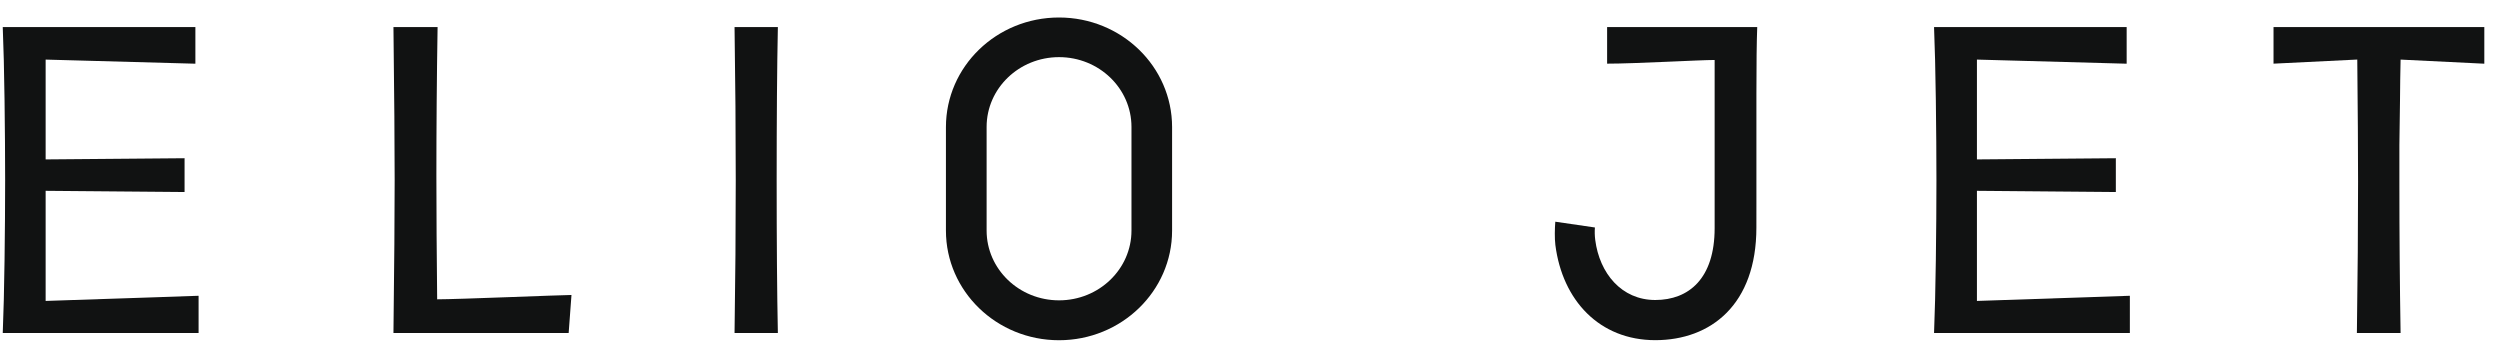 <svg width="110" height="16" viewBox="0 0 110 16" fill="none" xmlns="http://www.w3.org/2000/svg">
<g clip-path="url(#clip0_5468_2765)">
<path d="M46.596 0.77C43.849 0.77 41.621 2.929 41.621 5.593V10.147C41.621 12.81 43.849 14.97 46.596 14.97C49.343 14.97 51.572 12.81 51.572 10.147V5.593C51.572 2.929 49.343 0.77 46.596 0.77ZM49.785 10.144C49.785 11.84 48.358 13.215 46.598 13.215C44.838 13.215 43.411 11.84 43.411 10.144V5.585C43.411 3.889 44.838 2.514 46.598 2.514C48.358 2.514 49.785 3.889 49.785 5.585V10.144Z" fill="#111212"/>
<path d="M86.985 8.396L93.097 8.449V6.962L86.985 7.014V2.622L93.573 2.803V1.191H85.098C85.133 2.062 85.16 3.136 85.177 4.411C85.194 5.688 85.203 6.867 85.203 7.949C85.203 9.019 85.194 10.186 85.177 11.45C85.16 12.715 85.133 13.782 85.098 14.653H93.714V13.014L86.985 13.241V8.396Z" fill="#111212"/>
<path d="M2.008 8.396L8.121 8.449V6.962L2.008 7.014V2.622L8.597 2.803V1.191H0.121C0.157 2.062 0.183 3.136 0.2 4.411C0.217 5.688 0.226 6.867 0.226 7.949C0.226 9.019 0.217 10.186 0.2 11.45C0.183 12.715 0.157 13.782 0.121 14.653H8.738V13.014L2.008 13.241V8.396Z" fill="#111212"/>
<path d="M19.201 7.736C19.201 5.607 19.218 3.426 19.254 1.191H17.312C17.348 4.202 17.365 6.449 17.365 7.931C17.365 9.425 17.348 11.666 17.312 14.653H25.021L25.145 12.979C24.733 12.979 20.14 13.17 19.235 13.17C19.214 11.17 19.201 9.358 19.201 7.736Z" fill="#111212"/>
<path d="M32.32 1.191C32.356 3.579 32.373 5.826 32.373 7.931C32.373 10.048 32.356 12.29 32.32 14.653H34.226C34.19 12.888 34.173 10.641 34.173 7.913C34.173 5.208 34.19 2.967 34.226 1.191H32.32Z" fill="#111212"/>
<path d="M70.709 2.801C71.944 2.801 74.784 2.639 75.444 2.639C75.444 2.639 75.444 2.883 75.444 2.897C75.444 3.474 75.444 4.052 75.444 4.628C75.444 5.445 75.444 6.263 75.444 7.079C75.444 7.766 75.444 9.314 75.444 10.042C75.444 12.251 74.312 13.2 72.831 13.2C71.348 13.2 70.378 12.025 70.19 10.555C70.167 10.373 70.162 10.191 70.176 10.009L68.433 9.755C68.41 10.054 68.399 10.479 68.436 10.778C68.746 13.215 70.375 14.967 72.832 14.967C75.278 14.967 77.281 13.402 77.281 10.015L77.282 8.971C77.282 6.596 77.282 5.469 77.282 4.146C77.282 2.823 77.293 1.838 77.318 1.191H70.713V2.801H70.709Z" fill="#111212"/>
<path d="M100.035 1.191V2.801L103.72 2.62C103.743 4.854 103.755 6.649 103.755 8.001C103.755 9.93 103.739 12.148 103.703 14.653H105.626C105.59 12.501 105.573 10.324 105.573 8.125V6.379C105.584 5.72 105.593 5.071 105.6 4.43C105.605 3.788 105.613 3.186 105.626 2.622L109.31 2.803V1.191H100.035Z" fill="#111212"/>
</g>
<defs>
<clipPath id="clip0_5468_2765">
<rect width="109.563" height="14.512" fill="white" transform="translate(0 0.742)"/>
</clipPath>
</defs>
</svg>

